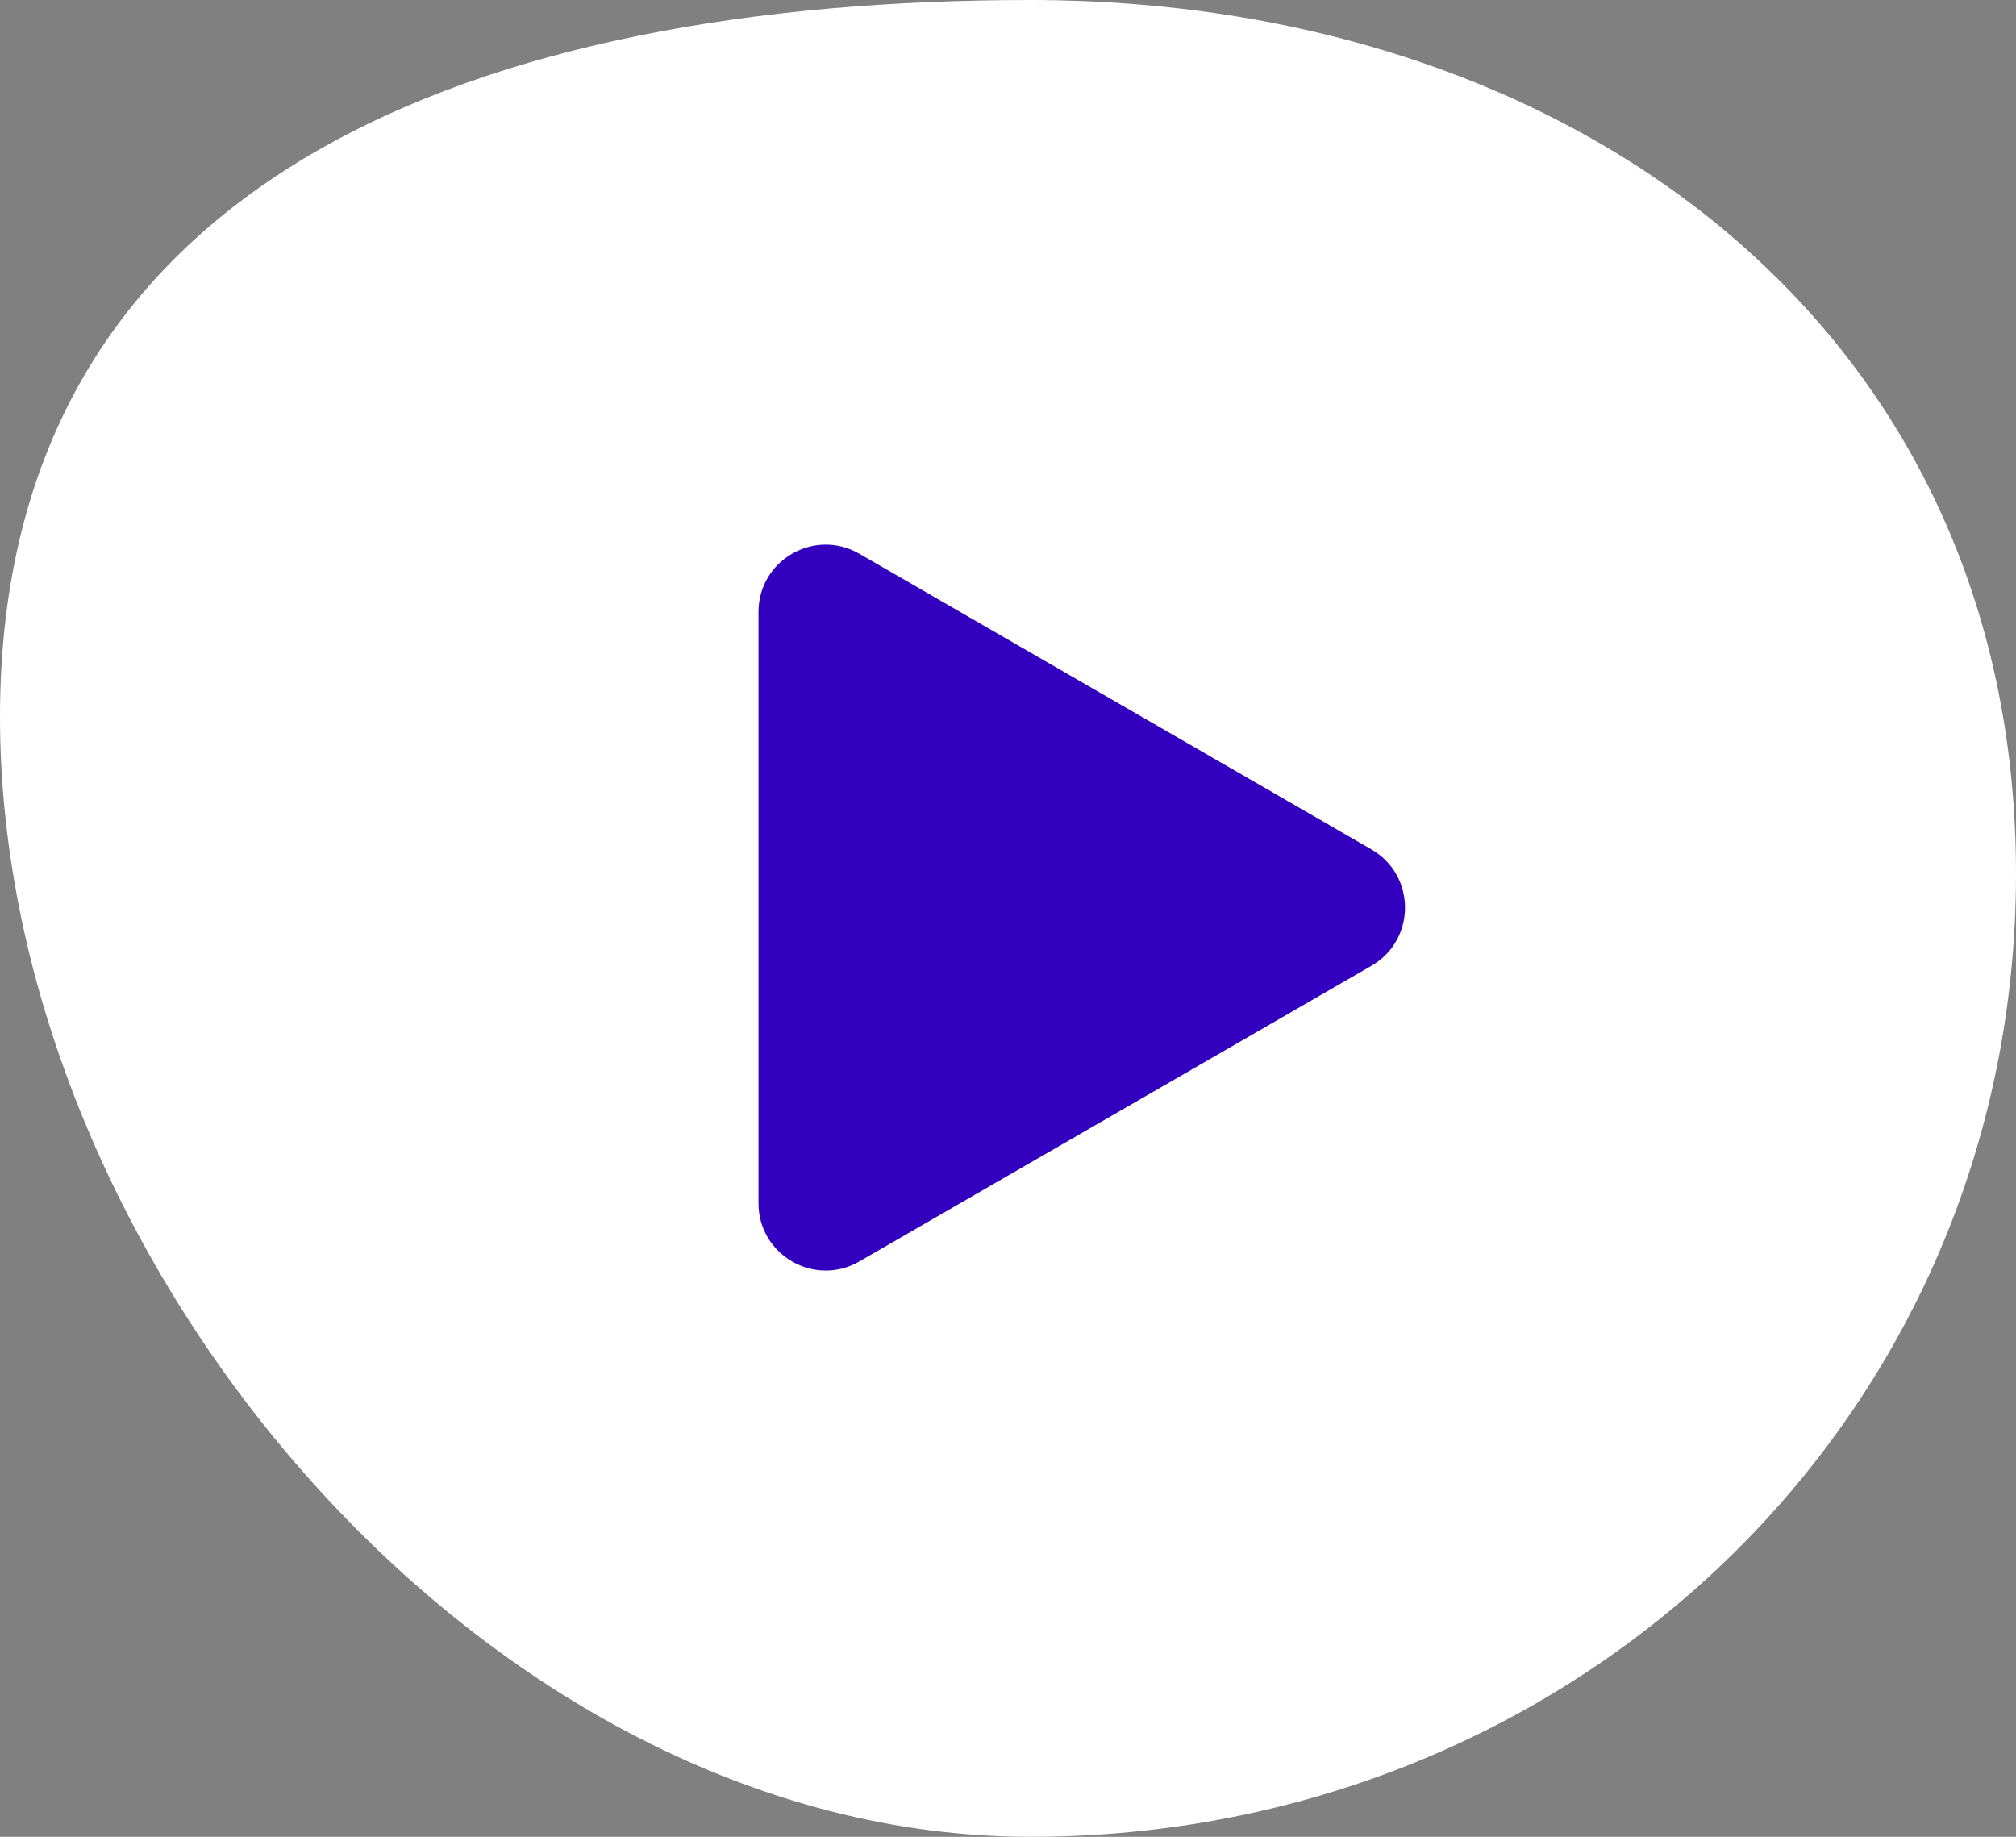 <svg width="90" height="82" viewBox="0 0 90 82" fill="none" xmlns="http://www.w3.org/2000/svg">
<rect x="0" y="0" width="90" height="82" fill="#808080" stroke="none"/>
<path d="M90 39C90 63.3 70.3 82 46 82C21.7 82 0 56.3 0 32C0 7.699 21.7 0 46 0C70.3 0 90 14.7 90 39Z" fill="white"/>
<path d="M61.224 37.919C63.224 39.074 63.224 41.961 61.224 43.115L38.362 56.315C36.362 57.469 33.862 56.026 33.862 53.717L33.862 27.318C33.862 25.008 36.362 23.565 38.362 24.72L61.224 37.919Z" fill="#3200BE"/>
</svg>
